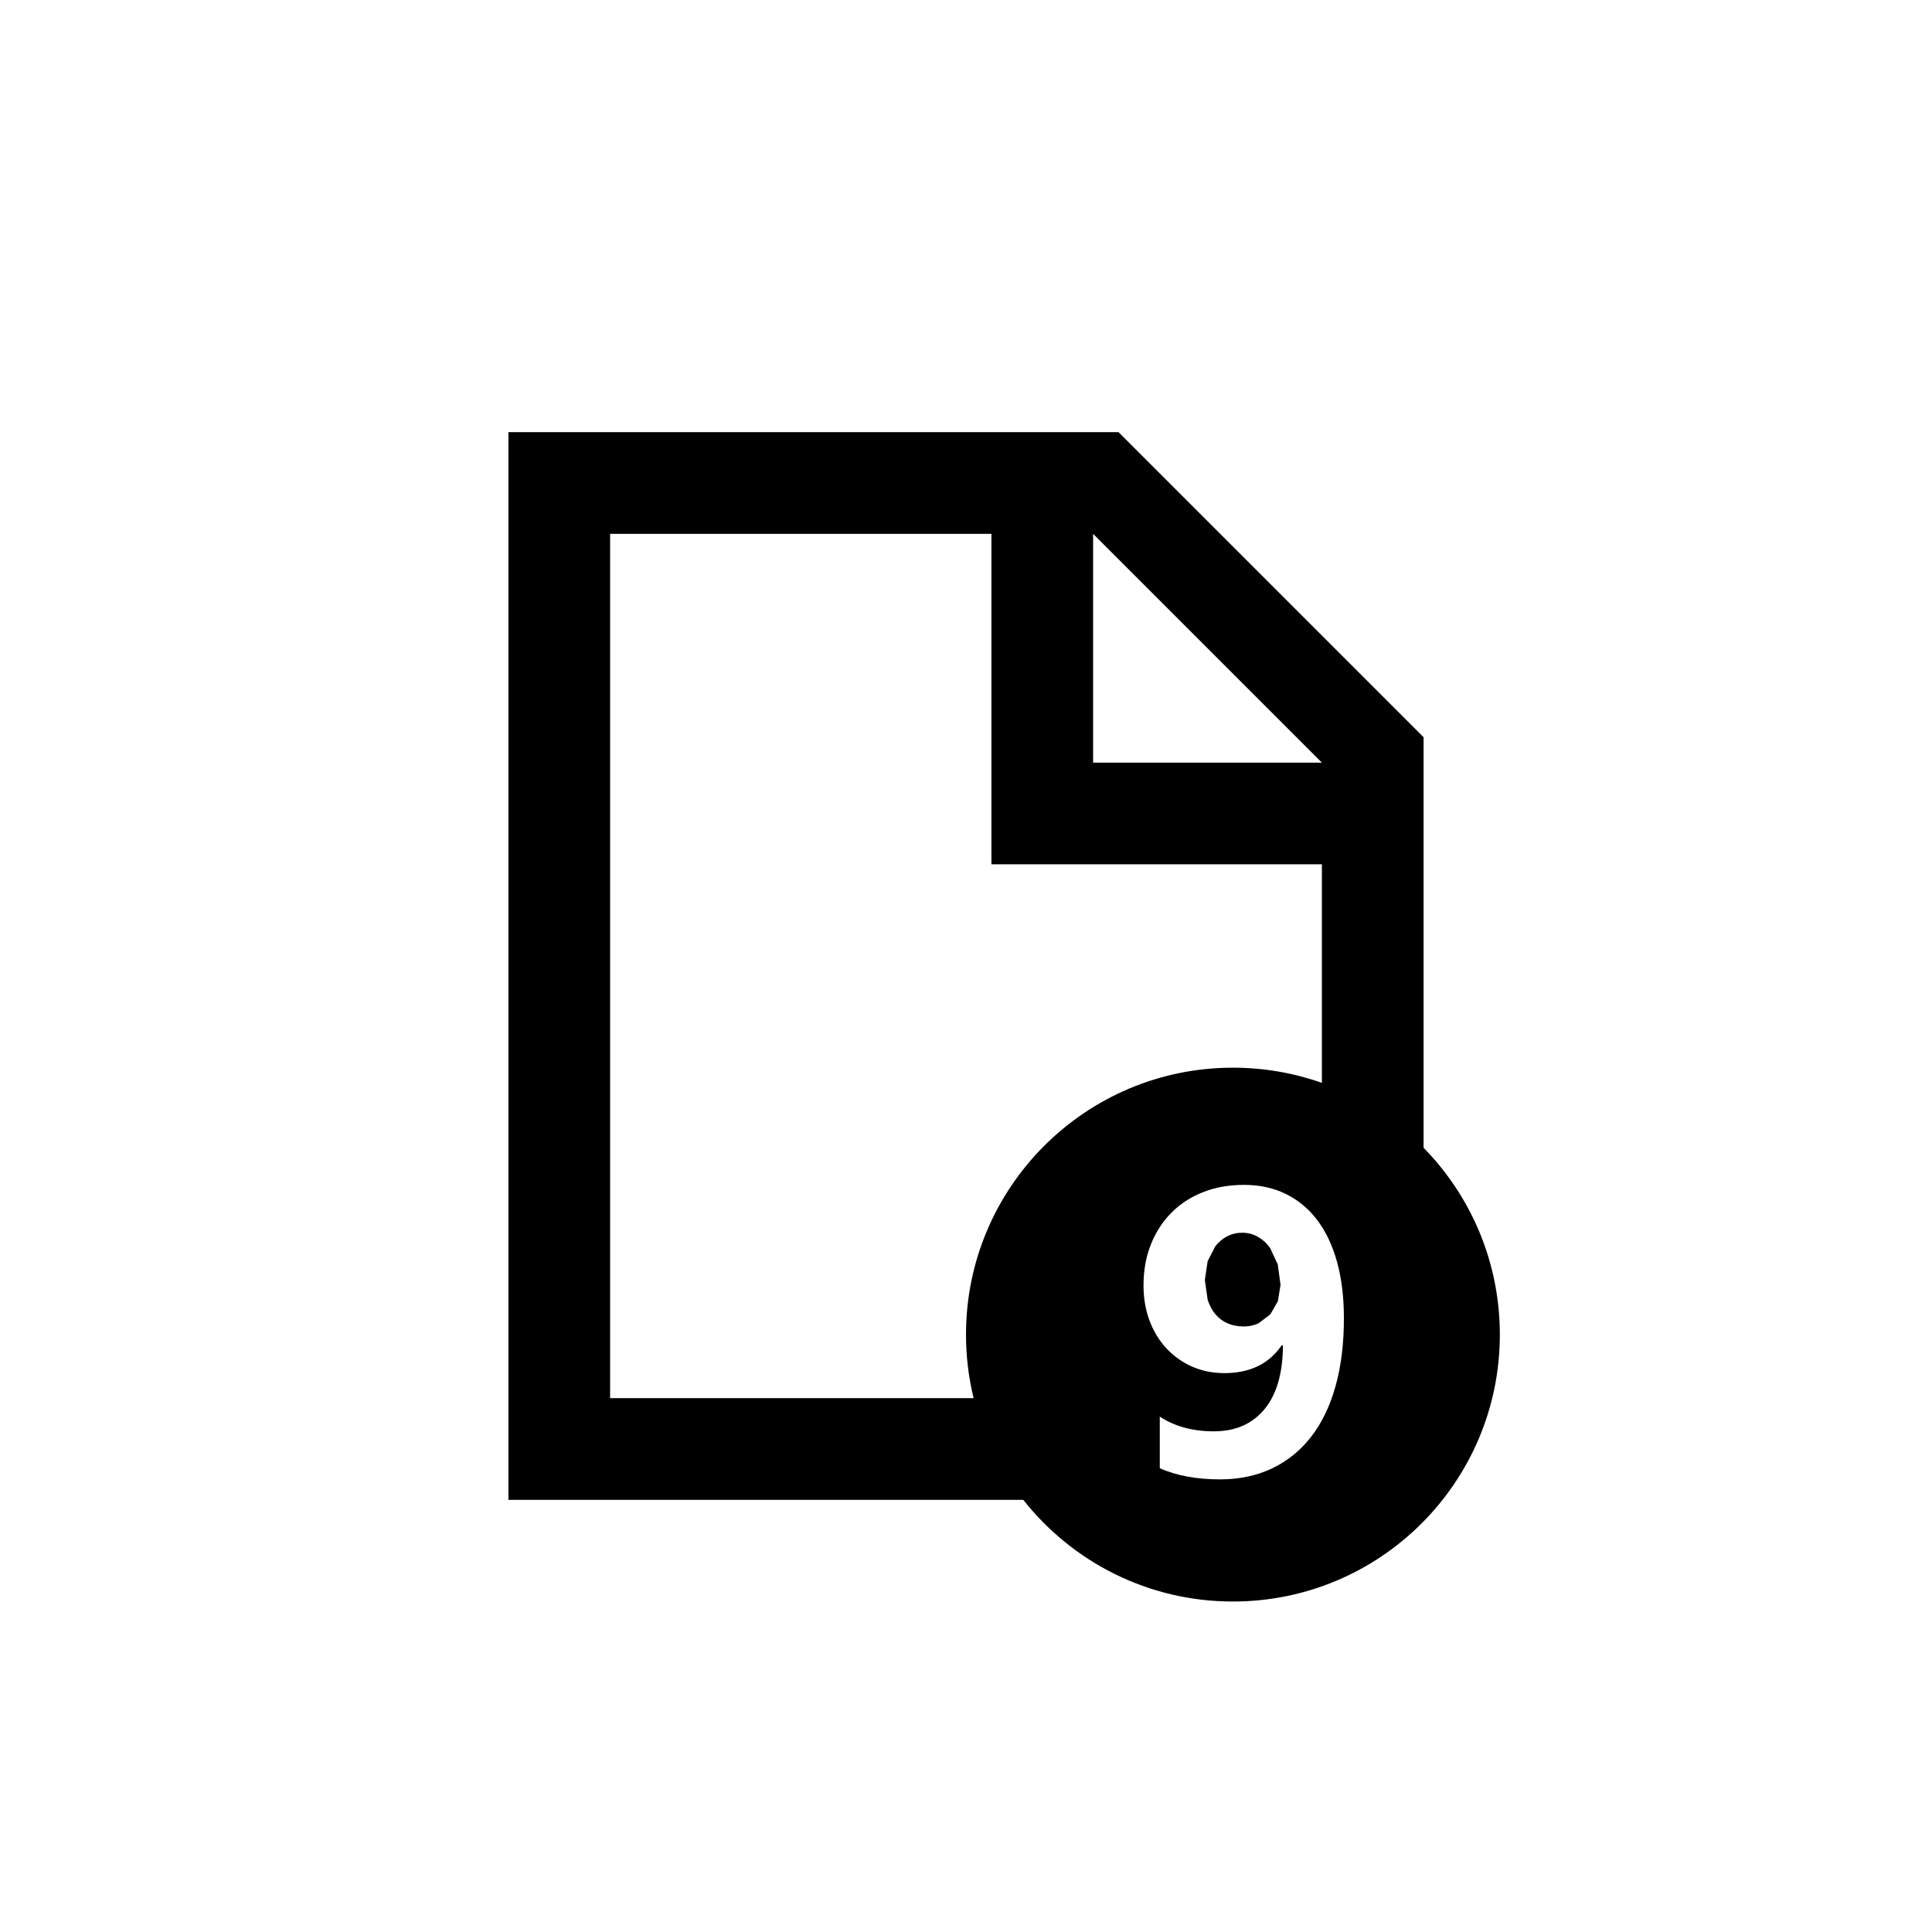 ﻿<?xml version="1.0" encoding="utf-8"?>
<!DOCTYPE svg PUBLIC "-//W3C//DTD SVG 1.1//EN" "http://www.w3.org/Graphics/SVG/1.1/DTD/svg11.dtd">
<svg xmlns="http://www.w3.org/2000/svg" xmlns:xlink="http://www.w3.org/1999/xlink" version="1.1" baseProfile="full" width="76" height="76" viewBox="0 0 76.00 76.00" enable-background="new 0 0 76.00 76.00" xml:space="preserve">
	<path fill="#000000" fill-opacity="1" stroke-width="0.2" stroke-linejoin="round" d="M 20,17L 44,17L 56,29L 56,45.151C 57.856,47.045 59,49.639 59,52.5C 59,58.299 54.299,63 48.5,63C 45.155,63 42.176,61.436 40.253,59L 20,59L 20,17 Z M 24,21L 24,55L 38.299,55C 38.104,54.199 38,53.361 38,52.5C 38,46.701 42.701,42 48.5,42C 49.727,42 50.905,42.211 52,42.597L 52,34L 39,34L 39,21L 24,21 Z M 43,21L 43,30L 52,30L 43,21 Z M 52.866,51.86C 52.866,51.032 52.776,50.292 52.596,49.641C 52.416,48.99 52.155,48.441 51.815,47.992C 51.474,47.544 51.061,47.202 50.577,46.965C 50.093,46.728 49.546,46.61 48.936,46.61C 48.347,46.61 47.811,46.705 47.327,46.895C 46.843,47.085 46.428,47.355 46.081,47.704C 45.734,48.053 45.465,48.47 45.272,48.954C 45.08,49.438 44.983,49.974 44.983,50.562C 44.983,51.068 45.062,51.531 45.221,51.953C 45.379,52.374 45.6,52.737 45.885,53.042C 46.169,53.347 46.505,53.586 46.893,53.758C 47.282,53.929 47.705,54.015 48.163,54.015C 49.173,54.015 49.926,53.648 50.421,52.915L 50.468,52.93C 50.462,54.023 50.219,54.859 49.739,55.438C 49.26,56.016 48.597,56.305 47.748,56.305C 46.92,56.305 46.212,56.112 45.623,55.727L 45.623,57.758C 46.285,58.049 47.074,58.195 47.991,58.195C 48.756,58.195 49.44,58.05 50.044,57.761C 50.649,57.472 51.16,57.057 51.58,56.515C 51.999,55.973 52.318,55.311 52.537,54.528C 52.756,53.744 52.866,52.855 52.866,51.86 Z M 50.373,50.547L 50.268,51.188L 49.972,51.704L 49.514,52.051C 49.337,52.137 49.139,52.18 48.921,52.18C 48.691,52.18 48.482,52.14 48.294,52.059C 48.107,51.978 47.947,51.859 47.815,51.703C 47.682,51.546 47.579,51.355 47.506,51.129L 47.396,50.352L 47.506,49.609L 47.811,49.019C 47.941,48.855 48.096,48.726 48.276,48.633C 48.456,48.539 48.653,48.492 48.866,48.492C 49.089,48.492 49.294,48.546 49.482,48.653C 49.669,48.759 49.829,48.904 49.959,49.086L 50.264,49.739L 50.373,50.547 Z "/>
</svg>
